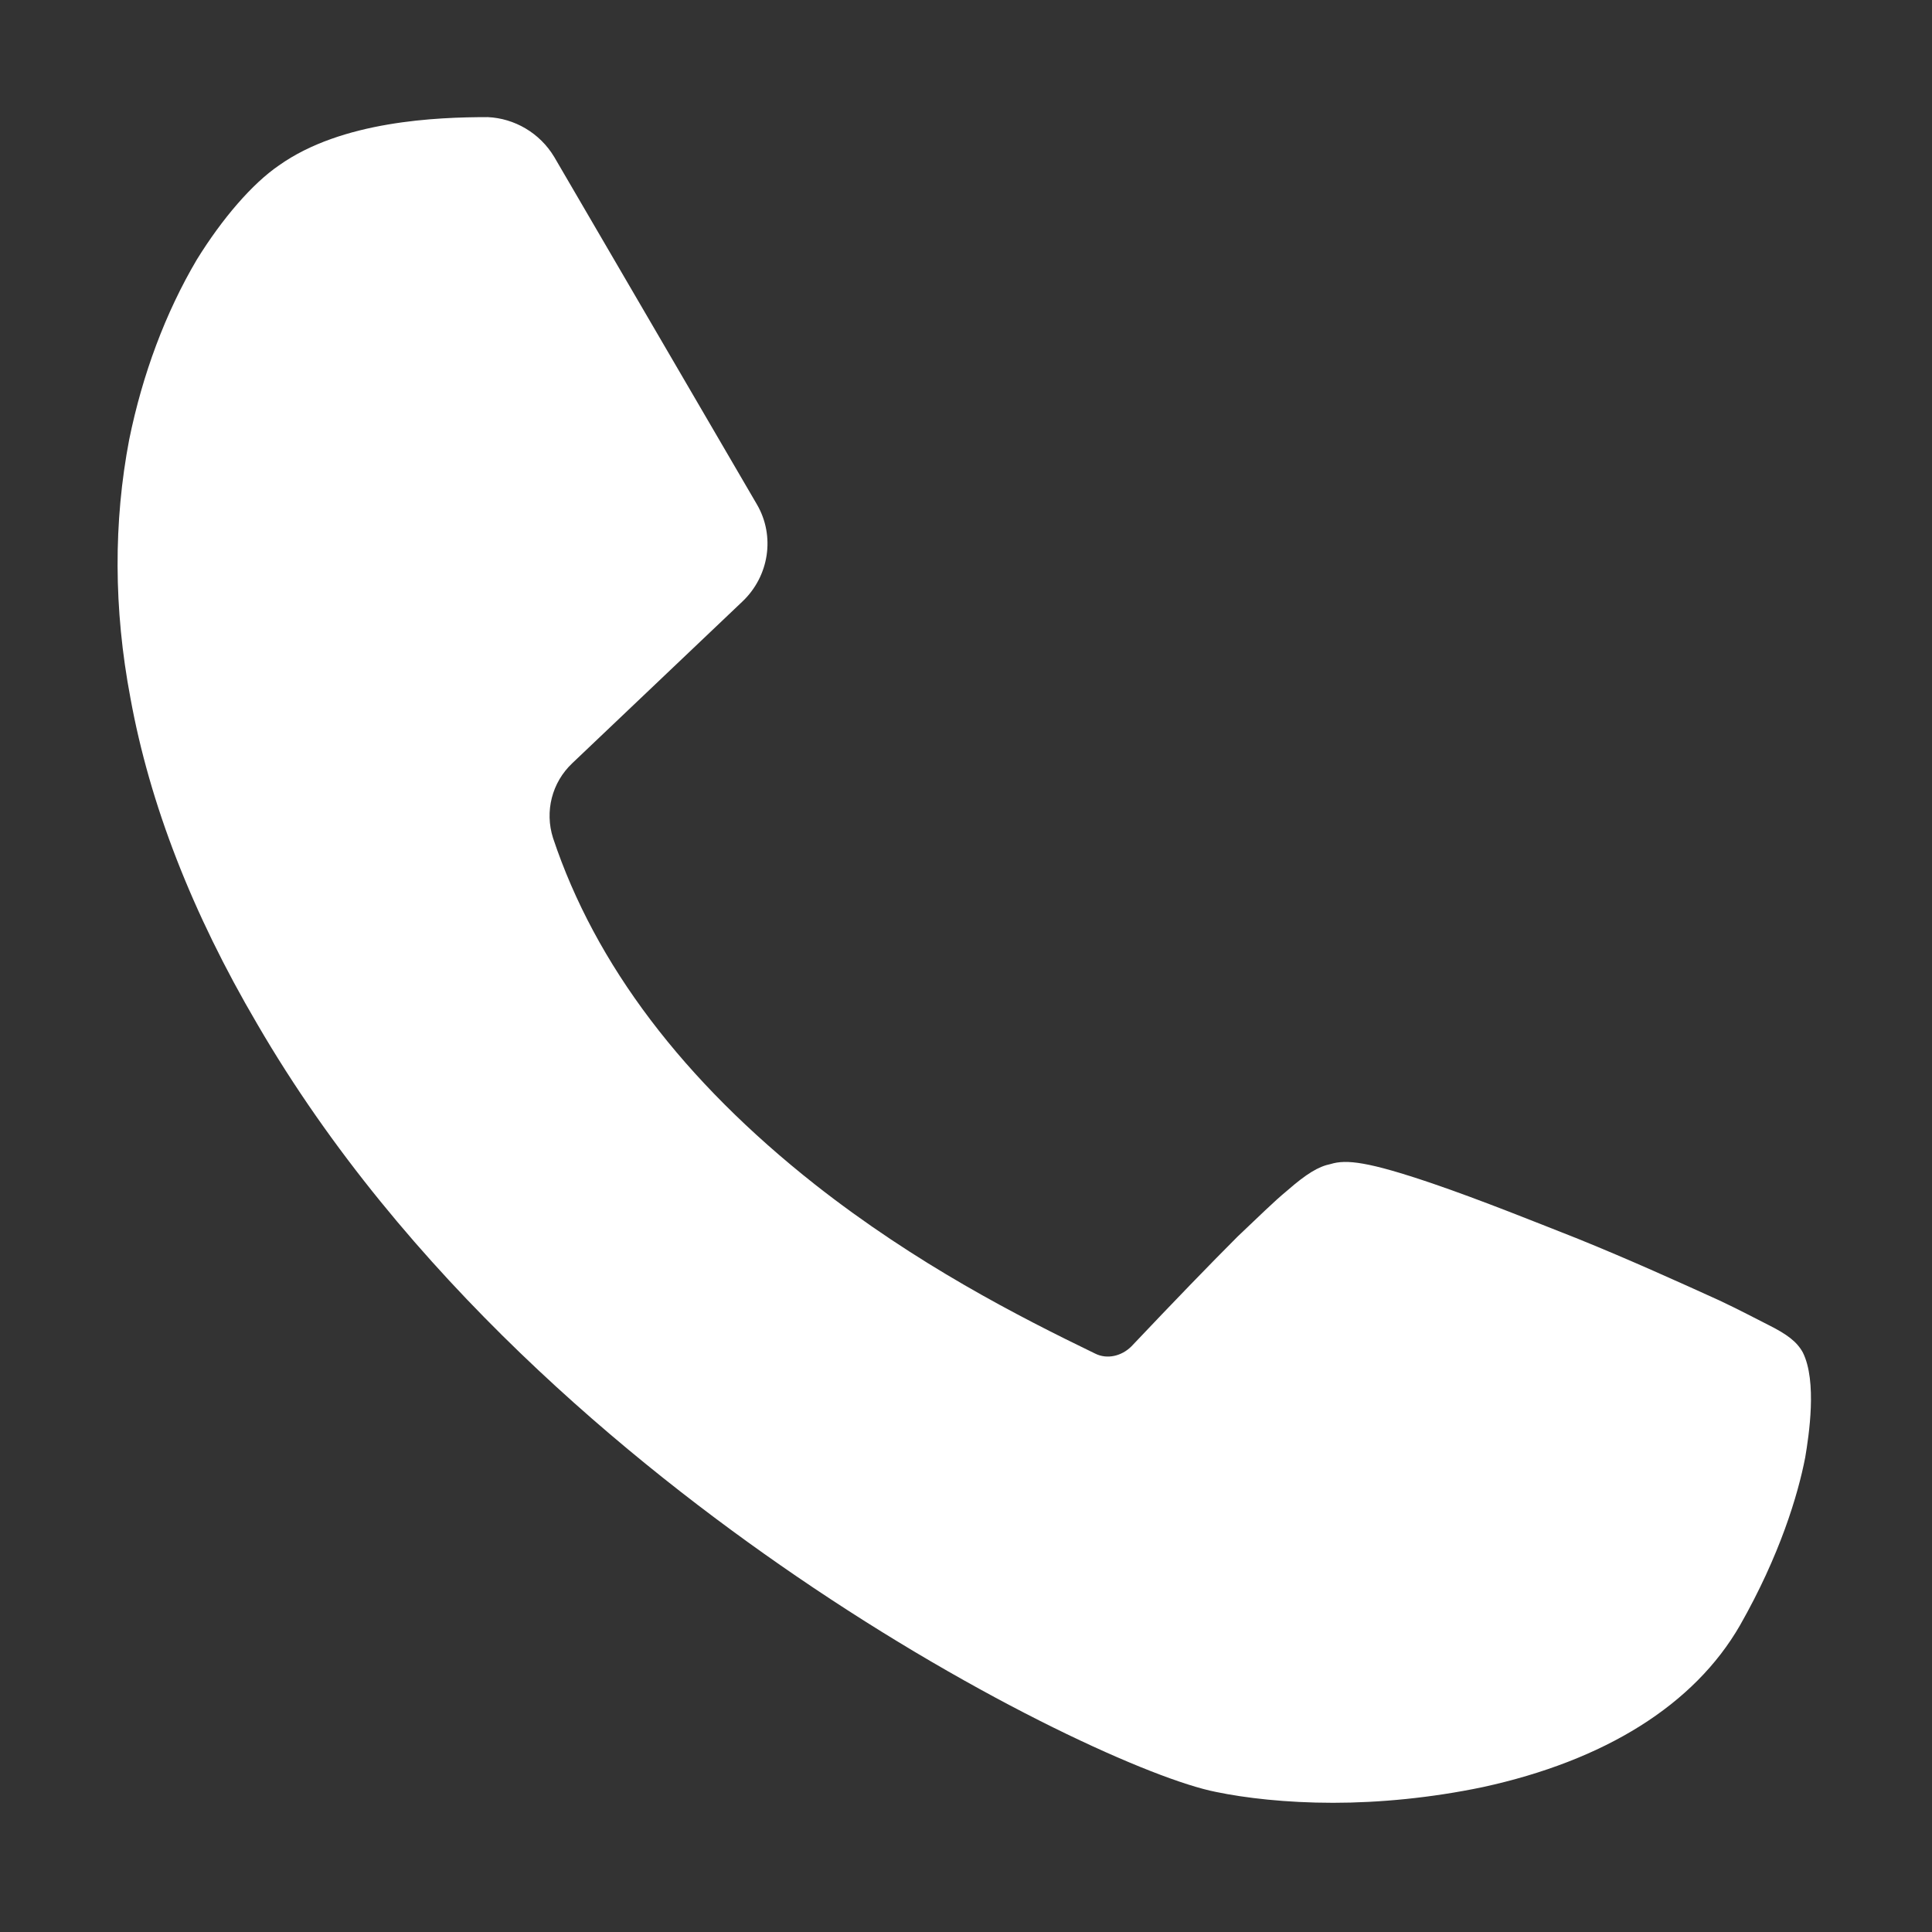 <?xml version="1.0" encoding="utf-8"?>
<!-- Generator: Adobe Illustrator 27.7.0, SVG Export Plug-In . SVG Version: 6.00 Build 0)  -->
<svg version="1.1" id="Layer_1" xmlns="http://www.w3.org/2000/svg" xmlns:xlink="http://www.w3.org/1999/xlink" x="0px" y="0px"
	 viewBox="0 0 16 16" style="enable-background:new 0 0 16 16;" xml:space="preserve">
<rect x="0" y="0" width="16" height="16" fill="#333333" stroke="none"/>
<style type="text/css">
	.st0{fill:#FFFFFF;}
</style>
<path class="st0" d="M14.93,11.2c-0.05-0.09-0.13-0.15-0.29-0.23c-0.1-0.05-0.23-0.12-0.4-0.2c-0.33-0.15-0.75-0.34-1.17-0.51
	c-0.33-0.13-0.8-0.32-1.21-0.46c-0.53-0.18-0.71-0.2-0.84-0.16c-0.1,0.02-0.2,0.08-0.36,0.22c-0.11,0.09-0.24,0.22-0.41,0.38
	c-0.23,0.23-0.52,0.53-0.88,0.91c-0.08,0.08-0.2,0.11-0.3,0.06c-0.64-0.31-1.48-0.74-2.32-1.4C5.66,8.95,4.93,7.99,4.58,6.94
	C4.51,6.72,4.57,6.48,4.74,6.32l1.41-1.34c0.22-0.21,0.27-0.54,0.12-0.8L4.59,1.3C4.47,1.1,4.26,0.98,4.04,0.97
	C3.62,0.97,2.83,1,2.31,1.37C2.09,1.52,1.84,1.81,1.63,2.15C1.37,2.59,1.18,3.1,1.07,3.64c-0.13,0.68-0.13,1.4,0.01,2.14
	c0.16,0.88,0.51,1.78,1.05,2.7c1.22,2.1,3.1,3.64,4.46,4.57c1.55,1.06,2.97,1.69,3.48,1.79c0.24,0.05,0.58,0.09,0.97,0.09
	c0.38,0,0.81-0.04,1.24-0.13c1.01-0.22,1.75-0.68,2.13-1.34c0.33-0.58,0.48-1.08,0.54-1.39C14.98,11.89,15.05,11.44,14.93,11.2z"/>
</svg>
